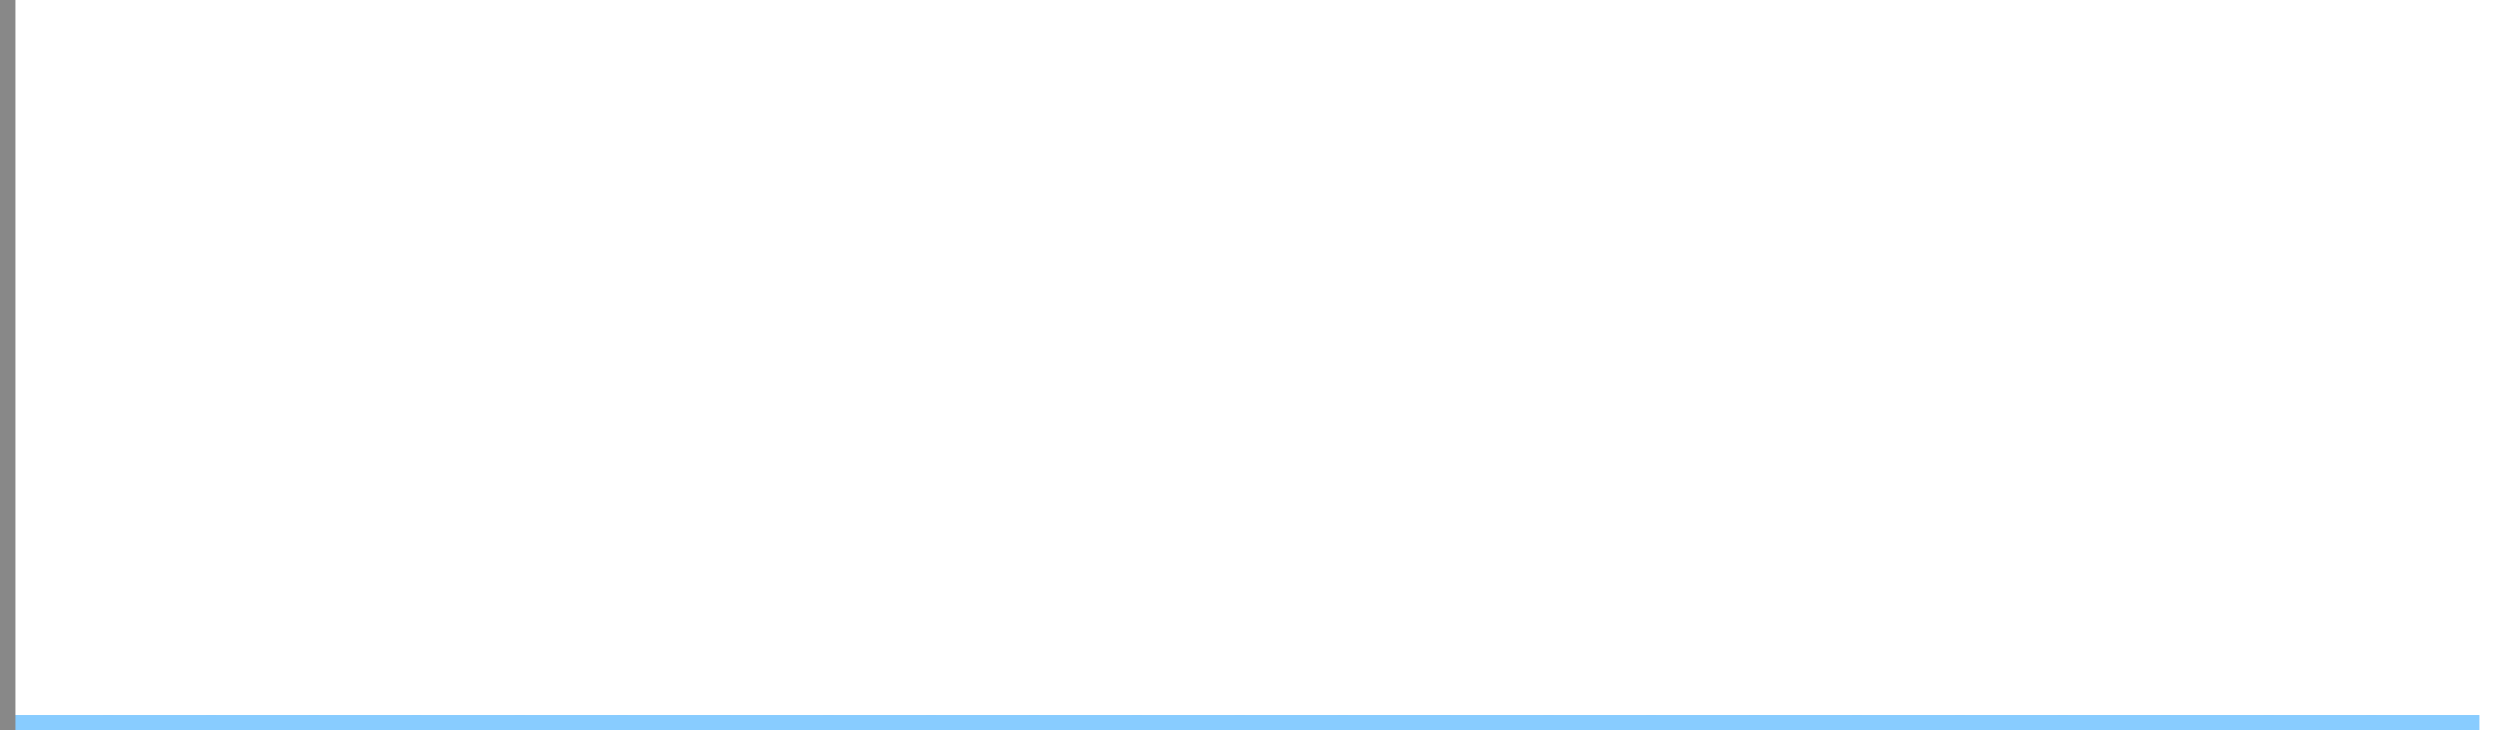 <?xml version="1.0" encoding="utf-8"?>
<!DOCTYPE svg PUBLIC "-//W3C//DTD SVG 1.1//EN" "http://www.w3.org/Graphics/SVG/1.1/DTD/svg11.dtd">
<svg version="1.1"
	 xmlns="http://www.w3.org/2000/svg"
	 xmlns:xlink="http://www.w3.org/1999/xlink"
	 viewBox="0 0 486 142"
	 preserveAspectRatio="none"
	 enable-background="new 0 0 486 142"
	 xml:space="preserve">
<rect x="461" y="140" width="20" height="1" stroke="#8CF" stroke-width="2" fill="#AEE" />
<rect x="441" y="140" width="20" height="1" stroke="#8CF" stroke-width="2" fill="#AEE" />
<rect x="421" y="140" width="20" height="1" stroke="#8CF" stroke-width="2" fill="#AEE" />
<rect x="401" y="140" width="20" height="1" stroke="#8CF" stroke-width="2" fill="#AEE" />
<rect x="381" y="140" width="20" height="1" stroke="#8CF" stroke-width="2" fill="#AEE" />
<rect x="361" y="140" width="20" height="1" stroke="#8CF" stroke-width="2" fill="#AEE" />
<rect x="341" y="140" width="20" height="1" stroke="#8CF" stroke-width="2" fill="#AEE" />
<rect x="321" y="140" width="20" height="1" stroke="#8CF" stroke-width="2" fill="#AEE" />
<rect x="301" y="140" width="20" height="1" stroke="#8CF" stroke-width="2" fill="#AEE" />
<rect x="281" y="140" width="20" height="1" stroke="#8CF" stroke-width="2" fill="#AEE" />
<rect x="261" y="140" width="20" height="1" stroke="#8CF" stroke-width="2" fill="#AEE" />
<rect x="241" y="140" width="20" height="1" stroke="#8CF" stroke-width="2" fill="#AEE" />
<rect x="221" y="140" width="20" height="1" stroke="#8CF" stroke-width="2" fill="#AEE" />
<rect x="201" y="140" width="20" height="1" stroke="#8CF" stroke-width="2" fill="#AEE" />
<rect x="181" y="140" width="20" height="1" stroke="#8CF" stroke-width="2" fill="#AEE" />
<rect x="161" y="140" width="20" height="1" stroke="#8CF" stroke-width="2" fill="#AEE" />
<rect x="141" y="140" width="20" height="1" stroke="#8CF" stroke-width="2" fill="#AEE" />
<rect x="121" y="140" width="20" height="1" stroke="#8CF" stroke-width="2" fill="#AEE" />
<rect x="101" y="140" width="20" height="1" stroke="#8CF" stroke-width="2" fill="#AEE" />
<rect x="81" y="140" width="20" height="1" stroke="#8CF" stroke-width="2" fill="#AEE" />
<rect x="61" y="140" width="20" height="1" stroke="#8CF" stroke-width="2" fill="#AEE" />
<rect x="41" y="140" width="20" height="1" stroke="#8CF" stroke-width="2" fill="#AEE" />
<rect x="21" y="140" width="20" height="1" stroke="#8CF" stroke-width="2" fill="#AEE" />
<rect x="1" y="140" width="20" height="1" stroke="#8CF" stroke-width="2" fill="#AEE" />
<rect x="1" y="0" width="1" height="142" stroke="#888" stroke-width="2" fill="#DDD" /></svg>